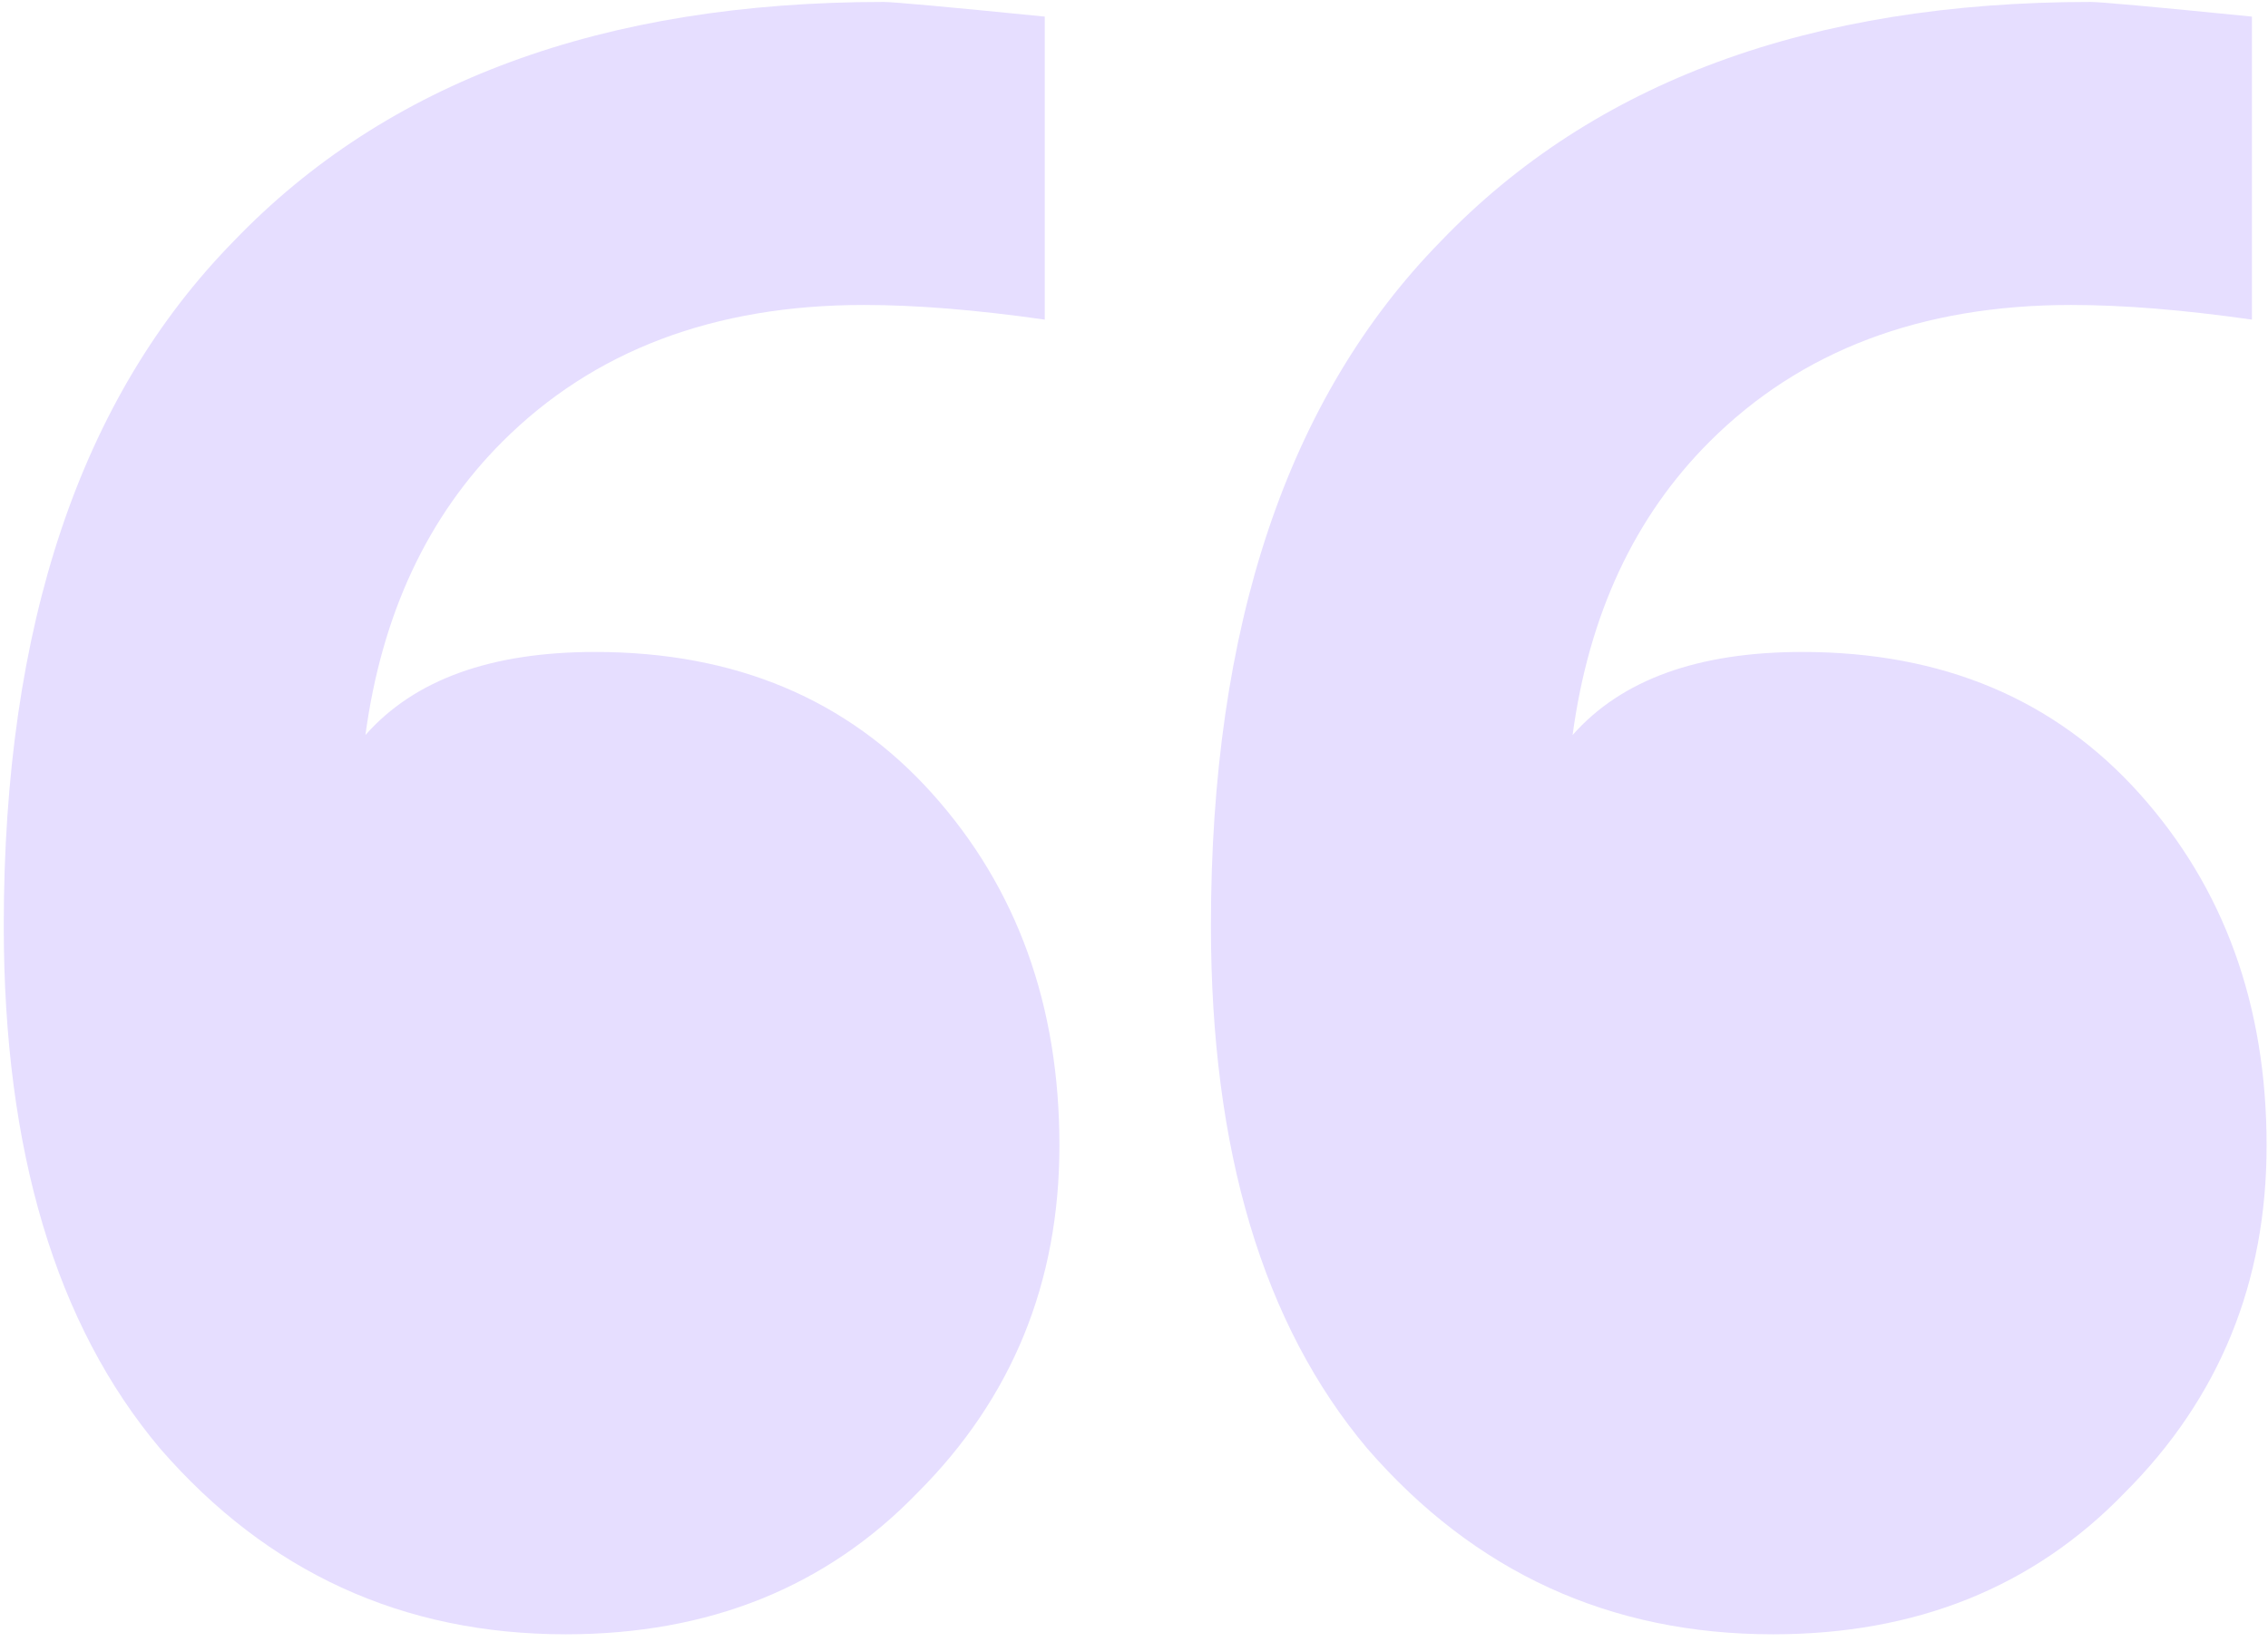 <svg width="239" height="173" viewBox="0 0 239 173" fill="none" xmlns="http://www.w3.org/2000/svg">
<path d="M59.623 172.224C42.456 172.224 28.207 165.7 16.876 152.653C5.889 139.605 0.396 121.236 0.396 97.545C0.396 65.957 8.464 41.922 24.602 25.441C40.739 8.617 63.572 0.205 93.1 0.205C94.13 0.205 99.796 0.72 110.096 1.75V33.682C102.886 32.652 96.534 32.137 91.04 32.137C75.246 32.137 62.542 36.944 52.928 46.557C45.031 54.455 40.224 64.755 38.507 77.459C43.658 71.622 51.726 68.704 62.714 68.704C77.478 68.704 89.323 73.682 98.25 83.639C107.178 93.596 111.641 105.957 111.641 120.721C111.641 135.142 106.663 147.331 96.705 157.288C87.091 167.245 74.731 172.224 59.623 172.224ZM186.835 172.224C169.667 172.224 155.418 165.7 144.088 152.653C133.101 139.605 127.607 121.236 127.607 97.545C127.607 65.957 135.676 41.922 151.813 25.441C167.951 8.617 190.783 0.205 220.312 0.205C221.342 0.205 227.007 0.72 237.307 1.75V33.682C230.097 32.652 223.745 32.137 218.251 32.137C202.457 32.137 189.753 36.944 180.14 46.557C172.242 54.455 167.436 64.755 165.719 77.459C170.869 71.622 178.938 68.704 189.925 68.704C204.689 68.704 216.535 73.682 225.462 83.639C234.389 93.596 238.853 105.957 238.853 120.721C238.853 135.142 233.874 147.331 223.917 157.288C214.303 167.245 201.942 172.224 186.835 172.224Z" fill="#E6DEFF"/>
</svg>
